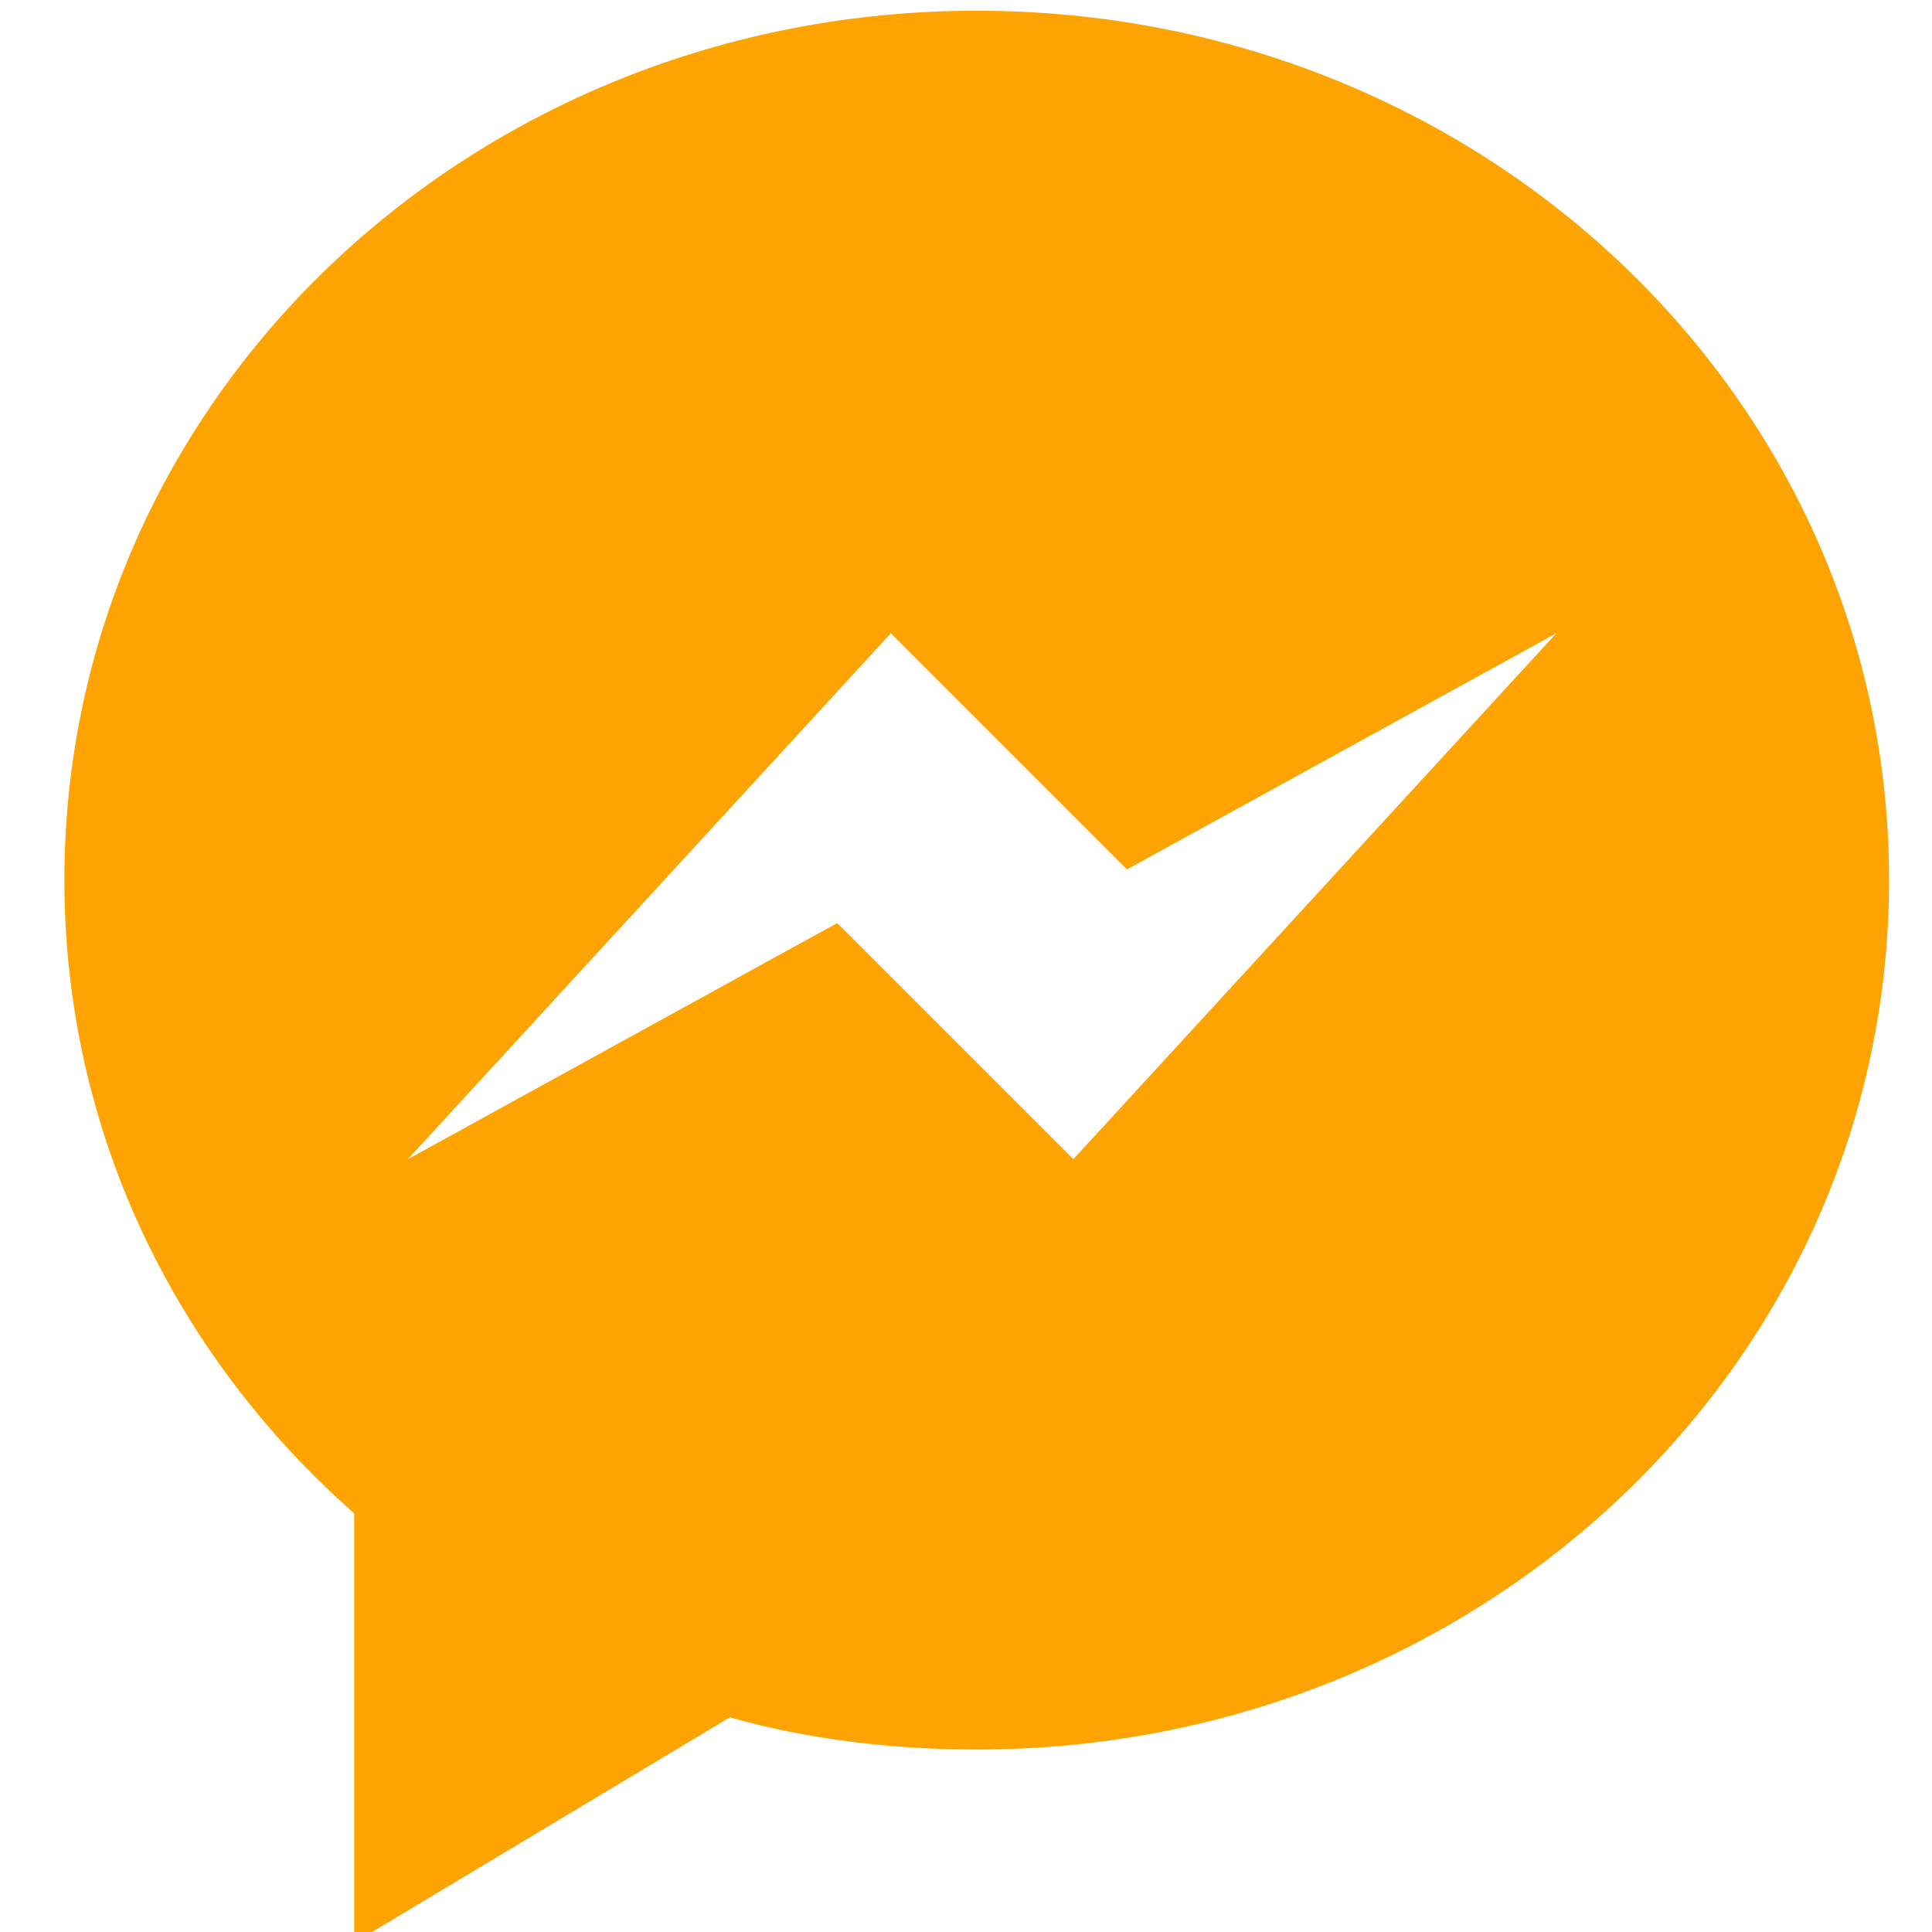 <?xml version="1.0" encoding="utf-8"?>
<!-- Generator: Adobe Illustrator 24.3.0, SVG Export Plug-In . SVG Version: 6.00 Build 0)  -->
<svg version="1.1" id="Layer_1" xmlns="http://www.w3.org/2000/svg" xmlns:xlink="http://www.w3.org/1999/xlink" x="0px" y="0px"
	 viewBox="0 0 18 18" style="enable-background:new 0 0 18 18;" xml:space="preserve">
<style type="text/css">
	.st0{fill:#FEA402;}
</style>
<path class="st0" d="M9.1,0.1c-4.7,0-8.5,3.6-8.5,8.1c0,2.3,1,4.4,2.7,5.9v4l3.5-2.1c0.7,0.2,1.5,0.3,2.3,0.3c4.7,0,8.5-3.6,8.5-8.1
	C17.6,3.7,13.8,0.1,9.1,0.1z M10,10.8L7.8,8.6l-4,2.2l4.5-4.9l2.2,2.2l4-2.2L10,10.8z"/>
</svg>
